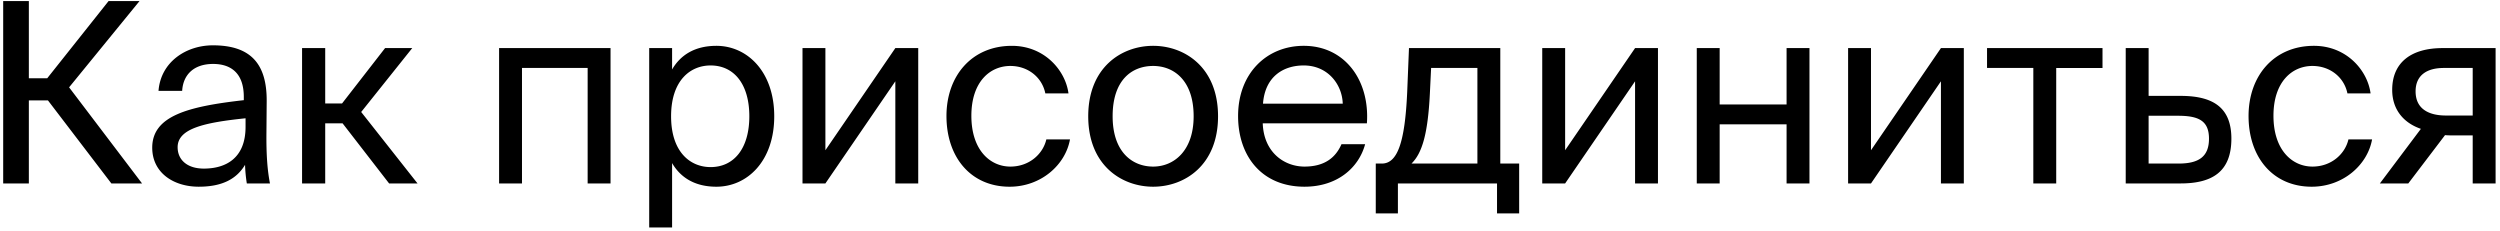 <svg xmlns="http://www.w3.org/2000/svg" fill="none" viewBox="0 0 477 44"><path fill="#000" d="M476.159 35h-4.368v-9.168h-3.984c-.288 0-.768 0-1.296-.048L459.503 35h-5.424l7.824-10.416c-3.216-1.104-5.472-3.6-5.472-7.44 0-5.28 3.696-7.968 9.6-7.968h10.128V35zm-9.888-22.032c-3.168 0-5.376 1.344-5.376 4.464 0 3.504 2.736 4.608 5.76 4.608h5.136v-9.072h-5.52zm-13.967 4.848h-4.416c-.624-3.072-3.312-5.232-6.672-5.232-3.888 0-7.44 3.024-7.44 9.504 0 6.576 3.6 9.696 7.44 9.696 3.648 0 6.24-2.448 6.864-5.184h4.512c-.864 4.848-5.52 9.024-11.52 9.024-7.392 0-12.048-5.616-12.048-13.488 0-7.68 4.848-13.392 12.48-13.392 6.24 0 10.224 4.704 10.8 9.072zm-36.205.48c6.72 0 9.648 2.688 9.648 8.16 0 6.384-3.744 8.544-9.696 8.544h-10.464V9.176h4.368v9.12h6.144zm-.432 12.912c3.84 0 5.808-1.296 5.808-4.752 0-3.408-1.968-4.368-5.904-4.368h-5.616v9.12h5.712zm-23.341-18.24V35h-4.368V12.968h-8.832V9.176h22.032v3.792h-8.832zm-21.996 2.544L356.986 35h-4.368V9.176h4.368v19.488L370.33 9.176h4.368V35h-4.368V15.512zM340.879 35V23.72h-12.768V35h-4.368V9.176h4.368v10.752h12.768V9.176h4.368V35h-4.368zm-28.908-19.488L298.627 35h-4.368V9.176h4.368v19.488l13.344-19.488h4.368V35h-4.368V15.512zm-22.115 25.2h-4.224V35H266.72v5.712h-4.224v-9.504h1.152c2.928 0 4.416-3.84 4.848-13.728l.336-8.304h17.424v22.032h3.6v9.504zm-7.968-27.744h-8.832l-.24 4.944c-.384 7.68-1.488 11.328-3.504 13.296h12.576v-18.24zm-40.957 10.56c.192 5.568 4.128 8.256 7.968 8.256s5.952-1.728 7.056-4.272h4.512c-1.2 4.464-5.28 8.112-11.568 8.112-8.16 0-12.672-5.856-12.672-13.488 0-8.16 5.472-13.392 12.528-13.392 7.872 0 12.624 6.624 12.048 14.784h-19.872zm.048-3.744h15.216c-.096-3.648-2.832-7.296-7.44-7.296-3.888 0-7.392 2.112-7.776 7.296zm-8.576 2.4c0 9.36-6.384 13.44-12.384 13.44s-12.384-4.08-12.384-13.44 6.384-13.44 12.384-13.44 12.384 4.08 12.384 13.44zm-12.384 9.6c3.936 0 7.728-2.976 7.728-9.6 0-6.864-3.792-9.6-7.728-9.6s-7.728 2.544-7.728 9.6c0 6.864 3.792 9.6 7.728 9.6zm-16.153-13.968h-4.416c-.624-3.072-3.312-5.232-6.672-5.232-3.888 0-7.44 3.024-7.44 9.504 0 6.576 3.6 9.696 7.44 9.696 3.648 0 6.24-2.448 6.864-5.184h4.512c-.864 4.848-5.52 9.024-11.52 9.024-7.392 0-12.048-5.616-12.048-13.488 0-7.68 4.848-13.392 12.48-13.392 6.24 0 10.224 4.704 10.8 9.072zm-33.036-2.304L157.486 35h-4.368V9.176h4.368v19.488L170.83 9.176h4.368V35h-4.368V15.512zm-42.594-6.336v4.08c1.584-2.736 4.32-4.512 8.448-4.512 5.904 0 11.04 4.944 11.04 13.44 0 8.544-5.136 13.44-11.04 13.44-4.128 0-6.864-1.776-8.448-4.512V43.4h-4.368V9.176h4.368zm7.344 22.704c4.464 0 7.392-3.552 7.392-9.696s-2.928-9.696-7.392-9.696c-3.888 0-7.536 2.88-7.536 9.696s3.648 9.696 7.536 9.696zM116.491 35h-4.368V12.968H99.595V35h-4.368V9.176h21.264V35zM65.362 23.528H62.05V35h-4.416V9.176h4.416v10.56h3.216l8.207-10.56h5.184l-9.743 12.192L79.665 35h-5.424l-8.88-11.472zm-36.317 4.656c0-6.096 6.864-7.872 17.472-9.072v-.624c0-4.704-2.64-6.288-5.856-6.288-3.6 0-5.712 1.968-5.904 5.136h-4.512c.432-5.568 5.328-8.688 10.368-8.688 7.104 0 10.32 3.408 10.272 10.656l-.048 5.952c-.048 4.32.192 7.296.672 9.744h-4.416a27.953 27.953 0 01-.336-3.552c-1.584 2.64-4.272 4.176-8.832 4.176-4.848 0-8.88-2.688-8.88-7.44zm17.808-5.616c-7.92.816-12.96 1.968-12.96 5.52 0 2.448 1.872 4.08 4.992 4.08 4.08 0 7.968-1.872 7.968-7.968v-1.632zM9.152 19.16H5.504V35H.608V.2h4.896v14.736h3.504L20.72.2h5.904l-13.44 16.464L27.104 35h-5.856L9.152 19.16z"/></svg>
